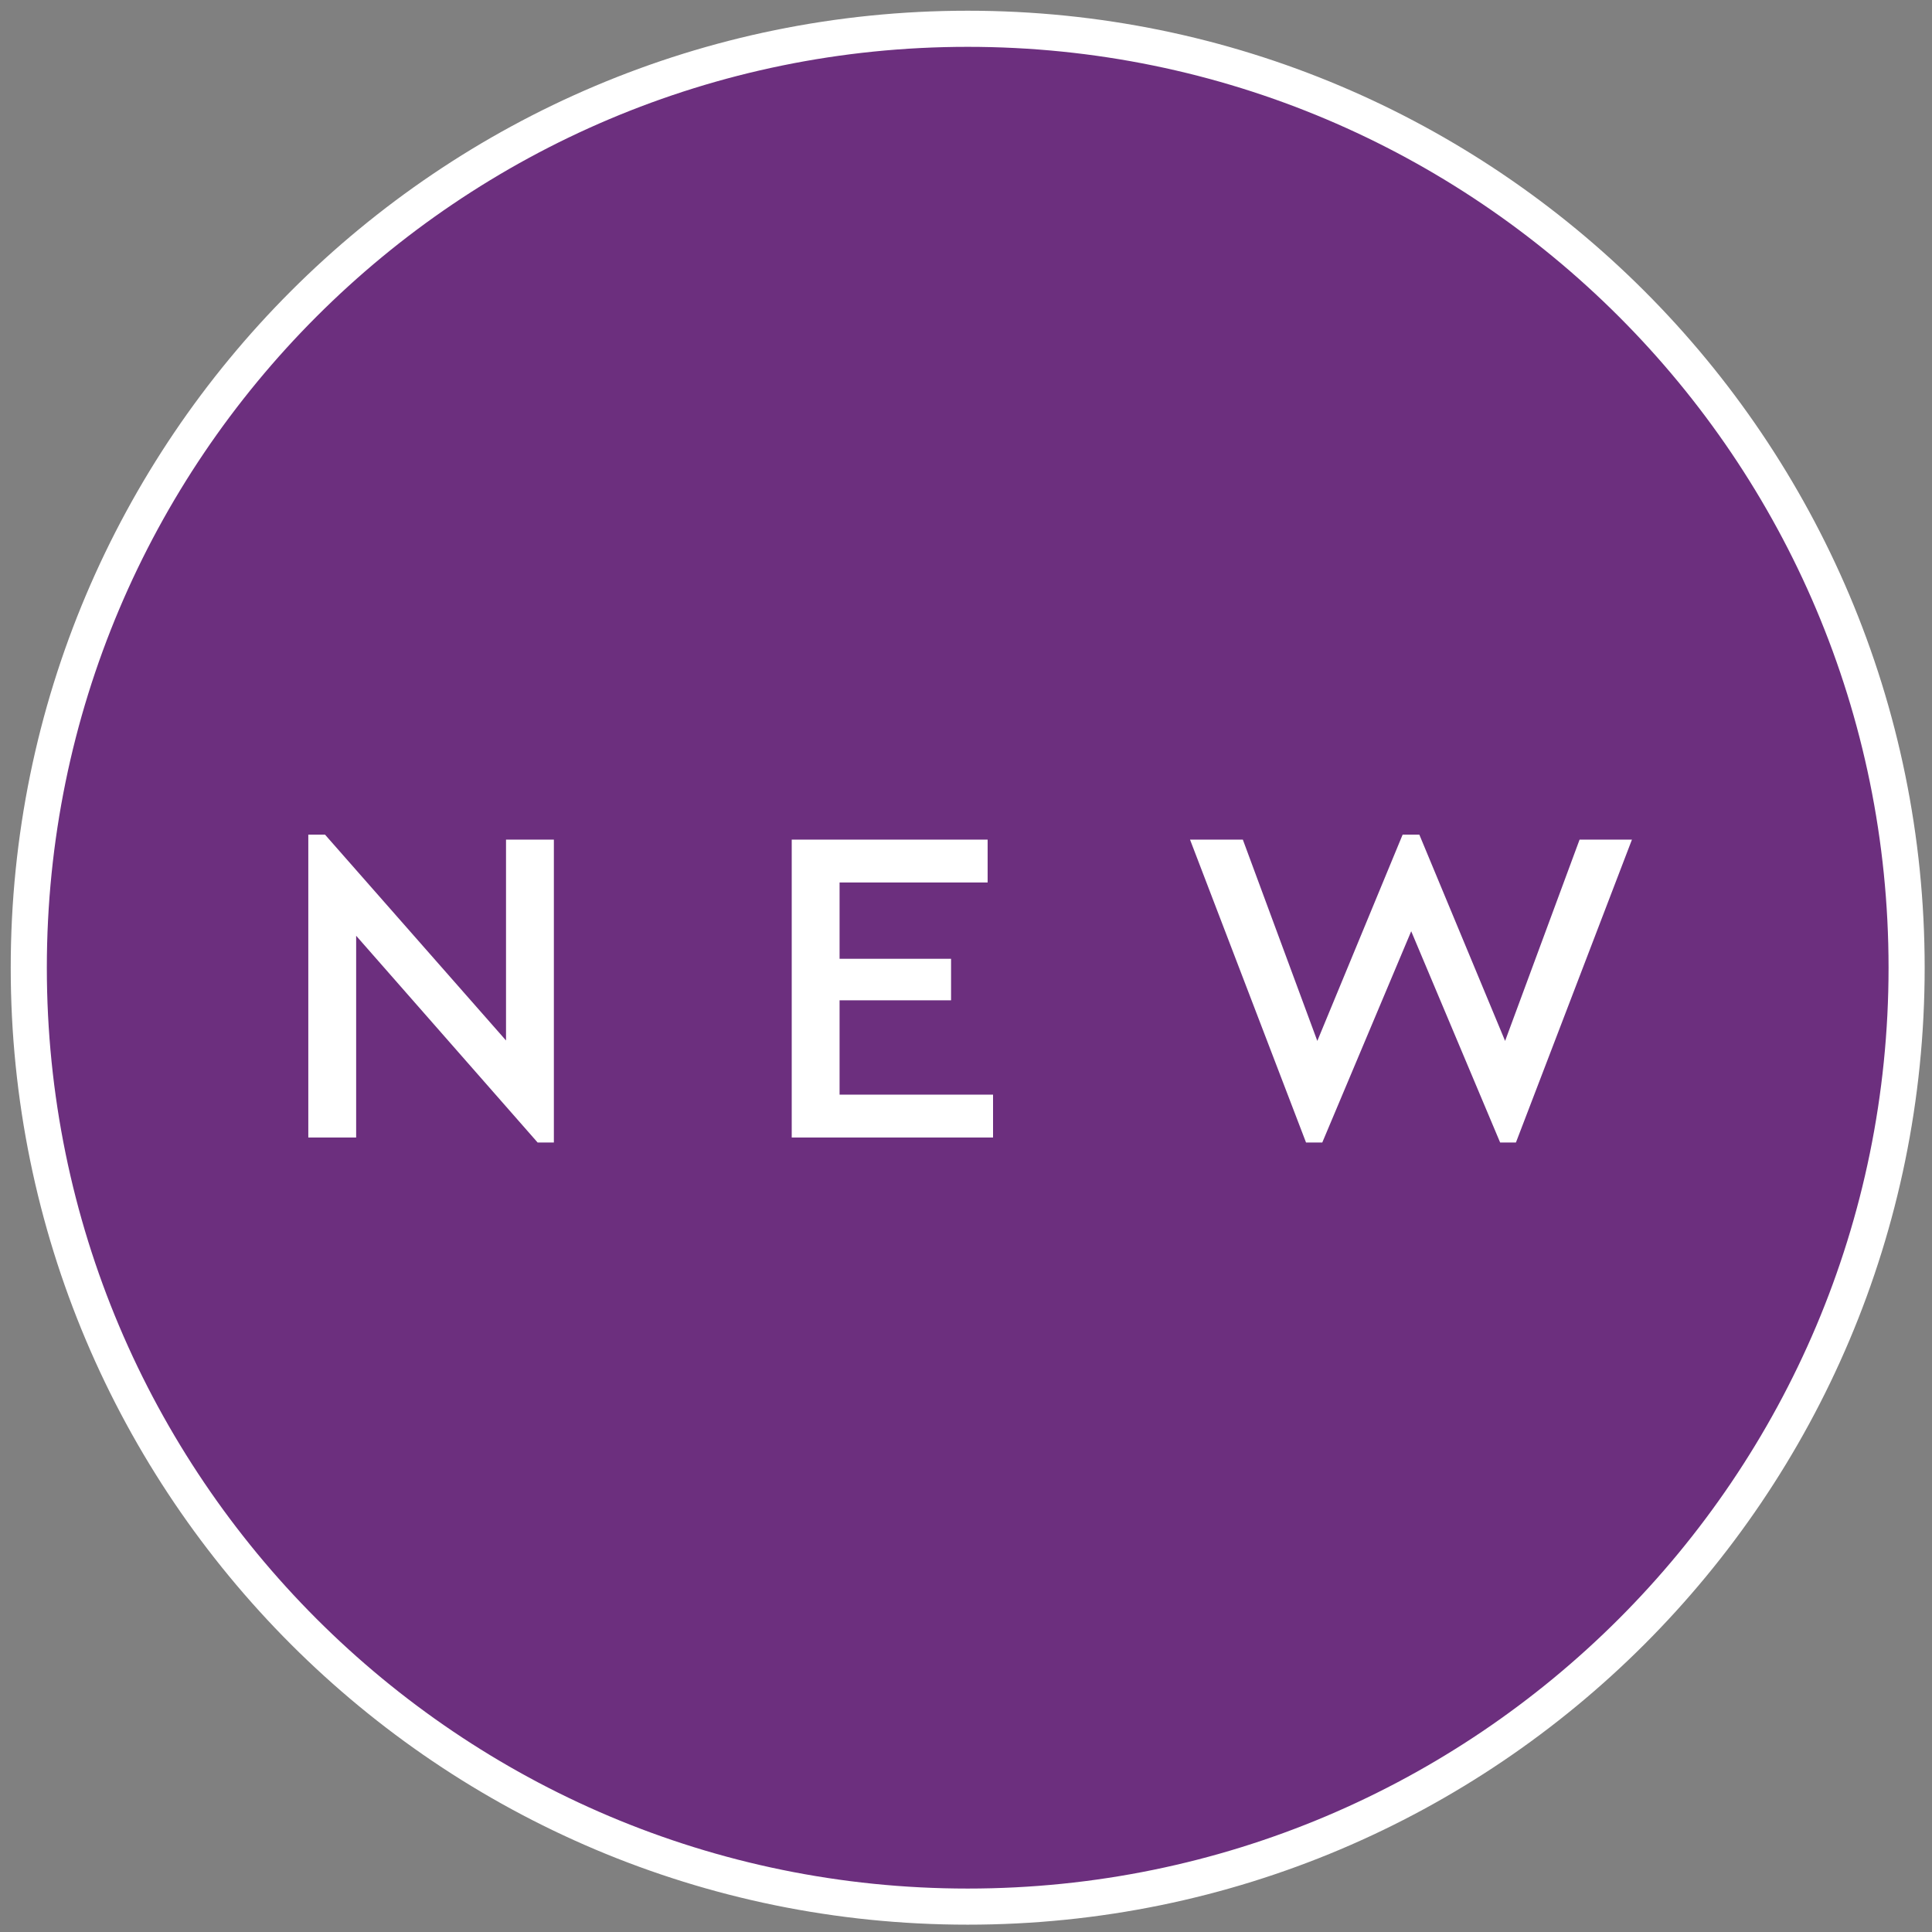 <?xml version="1.0" encoding="UTF-8"?> <svg xmlns="http://www.w3.org/2000/svg" width="107" height="107" viewBox="0 0 107 107" fill="none"><rect x="0" y="0" width="107" height="107" fill="#808080" stroke="none"/><path d="M105.594 53.594C105.594 82.313 82.313 105.594 53.594 105.594C24.875 105.594 1.594 82.313 1.594 53.594C1.594 24.875 24.875 1.594 53.594 1.594C82.313 1.594 105.594 24.875 105.594 53.594Z" fill="#6C2F7E" stroke="white" stroke-width="2"></path><path d="M30.675 46.5V63.275H29.775L19.725 51.825V63H17.075V46.225H18L28.025 57.625V46.5H30.675ZM43.848 46.5H54.698V48.875H46.498V53.1H52.673V55.4H46.498V60.625H54.998V63H43.848V46.5ZM90.382 46.5L83.957 63.275H83.082L78.157 51.575L73.232 63.275H72.332L65.907 46.5H68.832L72.957 57.65L77.682 46.225H78.607L83.357 57.65L87.482 46.5H90.382Z" fill="white"></path></svg> 